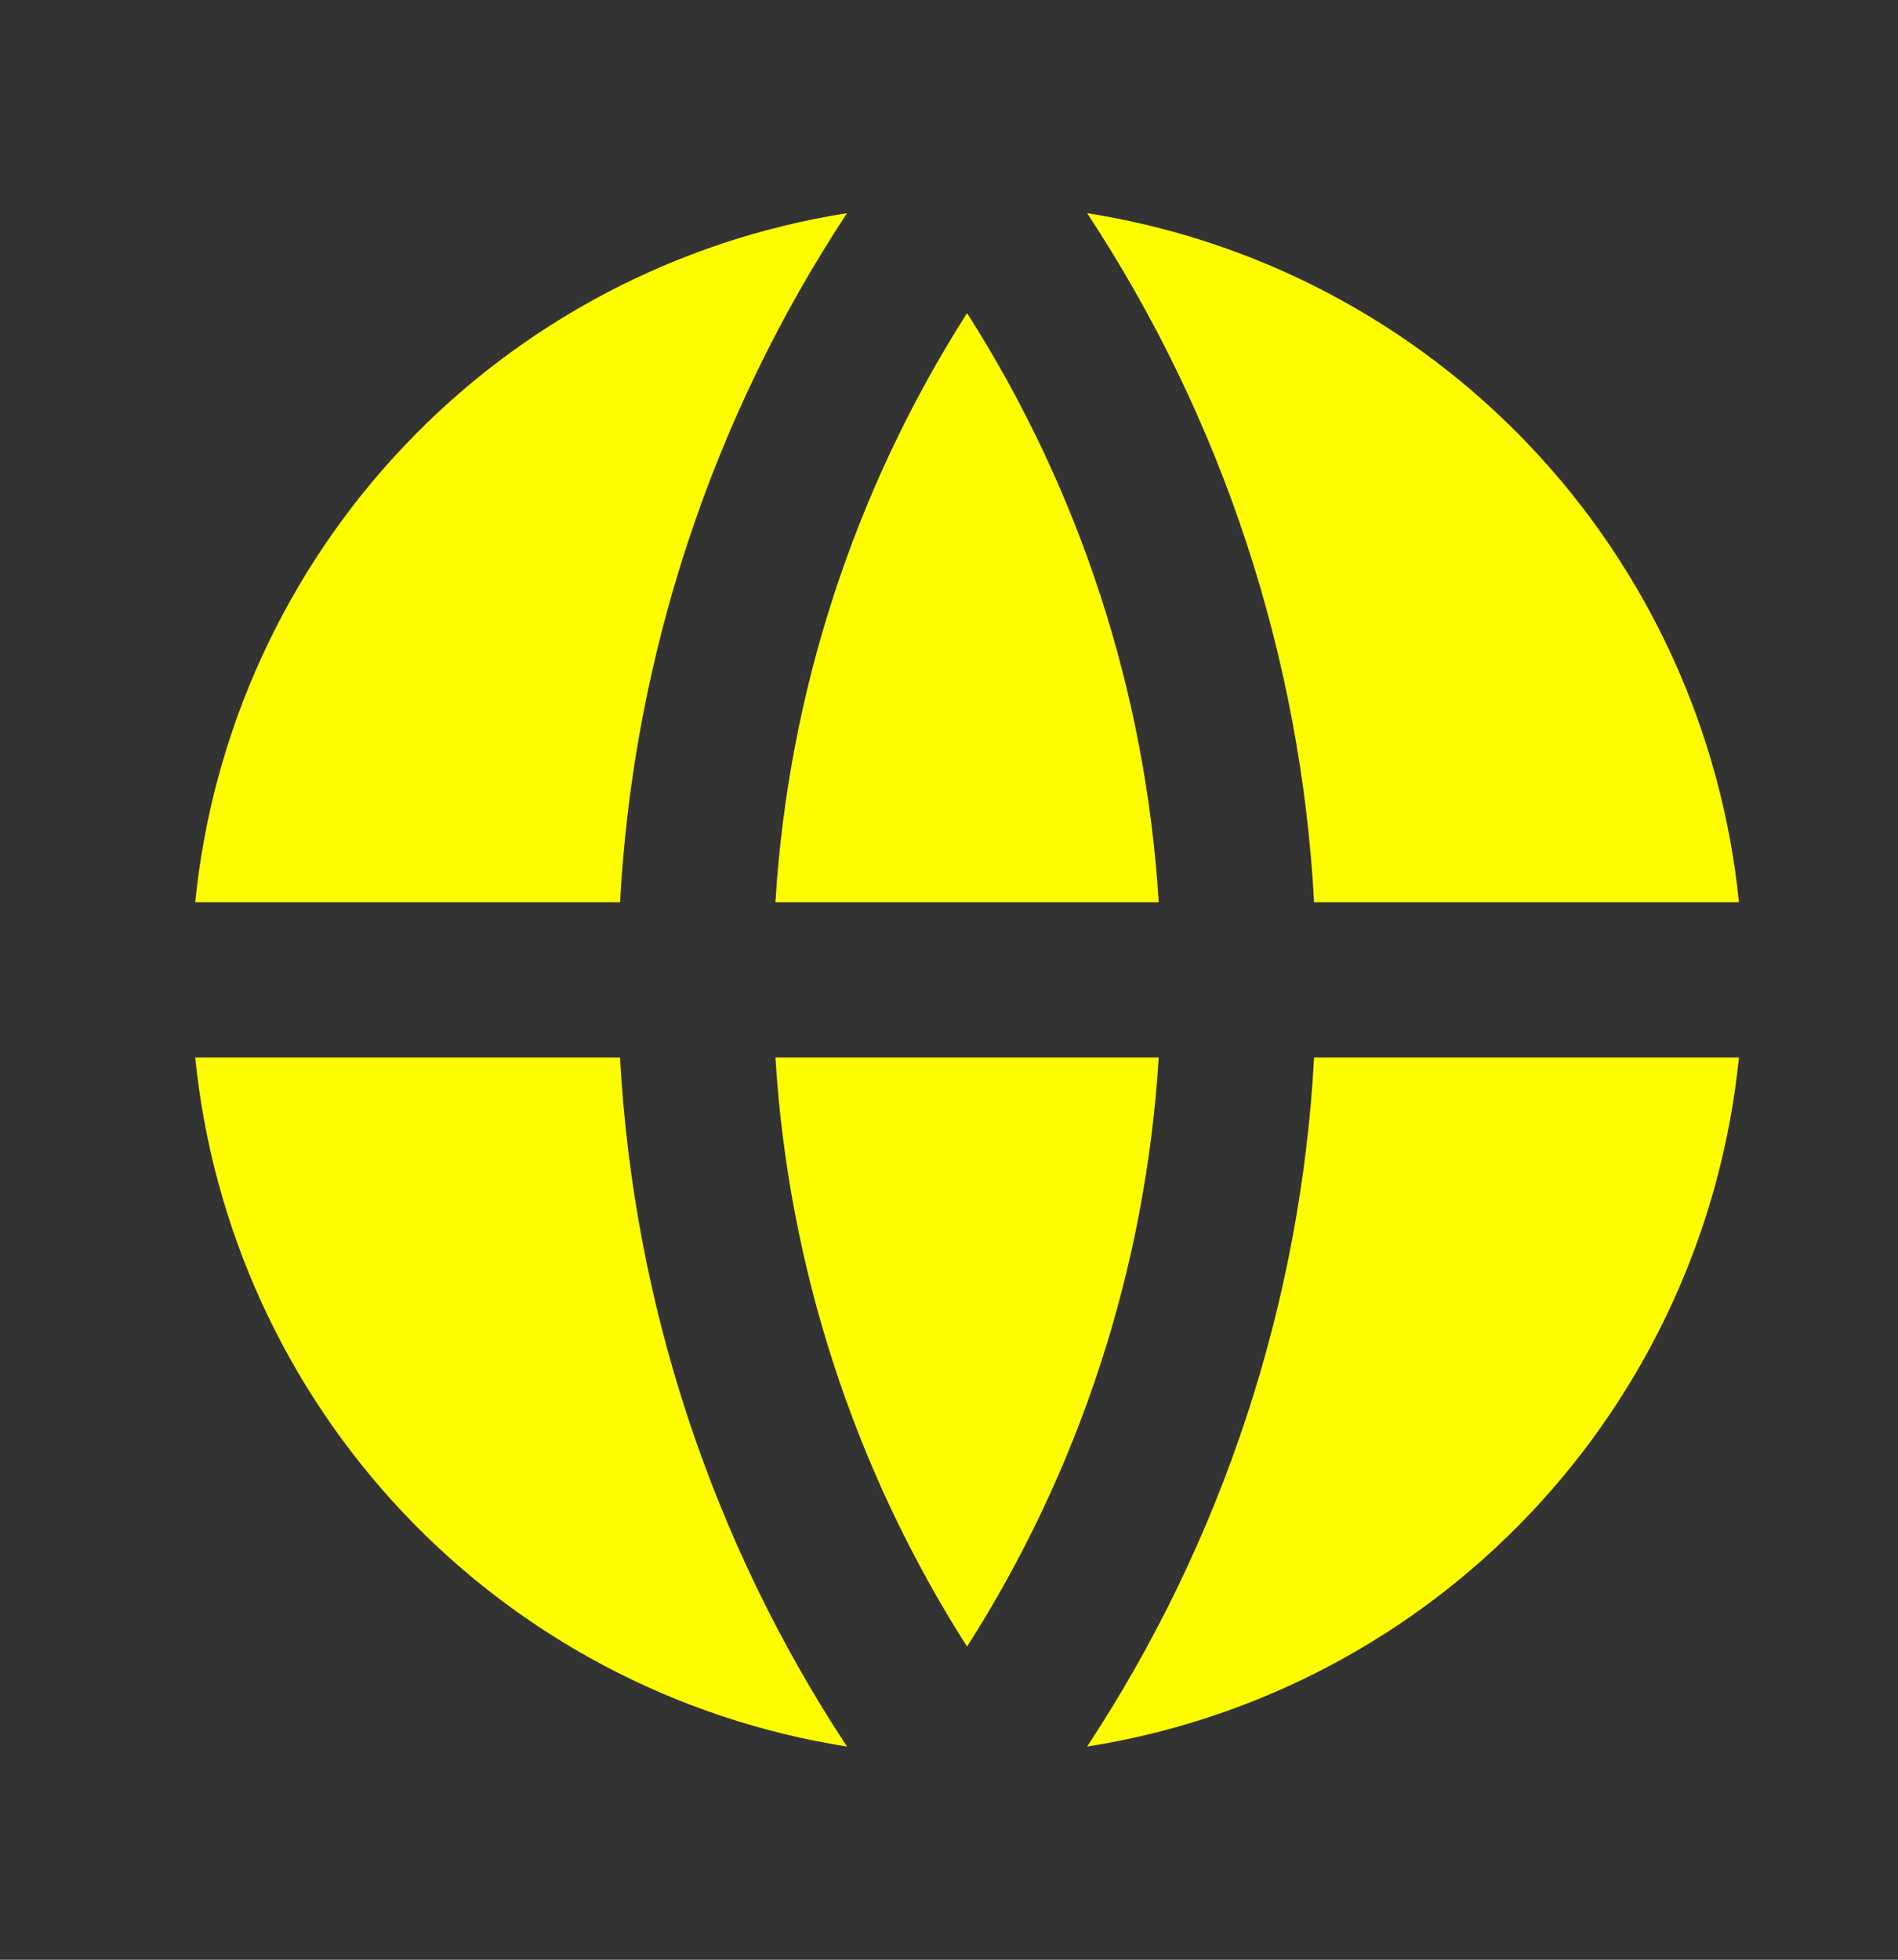 <?xml version="1.0" encoding="UTF-8"?> <svg xmlns="http://www.w3.org/2000/svg" width="31" height="32" viewBox="0 0 31 32" fill="none"><rect x="0" y="0" width="31" height="32" fill="#333333" stroke="none"/> <path d="M3.188 17.267H10.127C10.344 21.28 11.623 25.163 13.834 28.519C11.065 28.084 8.518 26.744 6.592 24.708C4.666 22.672 3.469 20.056 3.188 17.267ZM3.188 14.733C3.469 11.944 4.666 9.328 6.592 7.292C8.518 5.256 11.065 3.916 13.834 3.481C11.623 6.837 10.344 10.72 10.127 14.733H3.188ZM28.402 14.733H21.463C21.246 10.72 19.967 6.837 17.756 3.481C20.525 3.916 23.072 5.256 24.998 7.292C26.924 9.328 28.121 11.944 28.402 14.733ZM28.402 17.267C28.121 20.056 26.924 22.672 24.998 24.708C23.072 26.744 20.525 28.084 17.756 28.519C19.967 25.163 21.246 21.28 21.463 17.267H28.404H28.402ZM12.665 17.267H18.925C18.716 20.688 17.639 23.998 15.795 26.887C13.951 23.998 12.874 20.688 12.665 17.267ZM12.665 14.733C12.874 11.312 13.951 8.002 15.795 5.113C17.639 8.002 18.716 11.312 18.925 14.733H12.665Z" fill="#FDFD00"></path> </svg> 